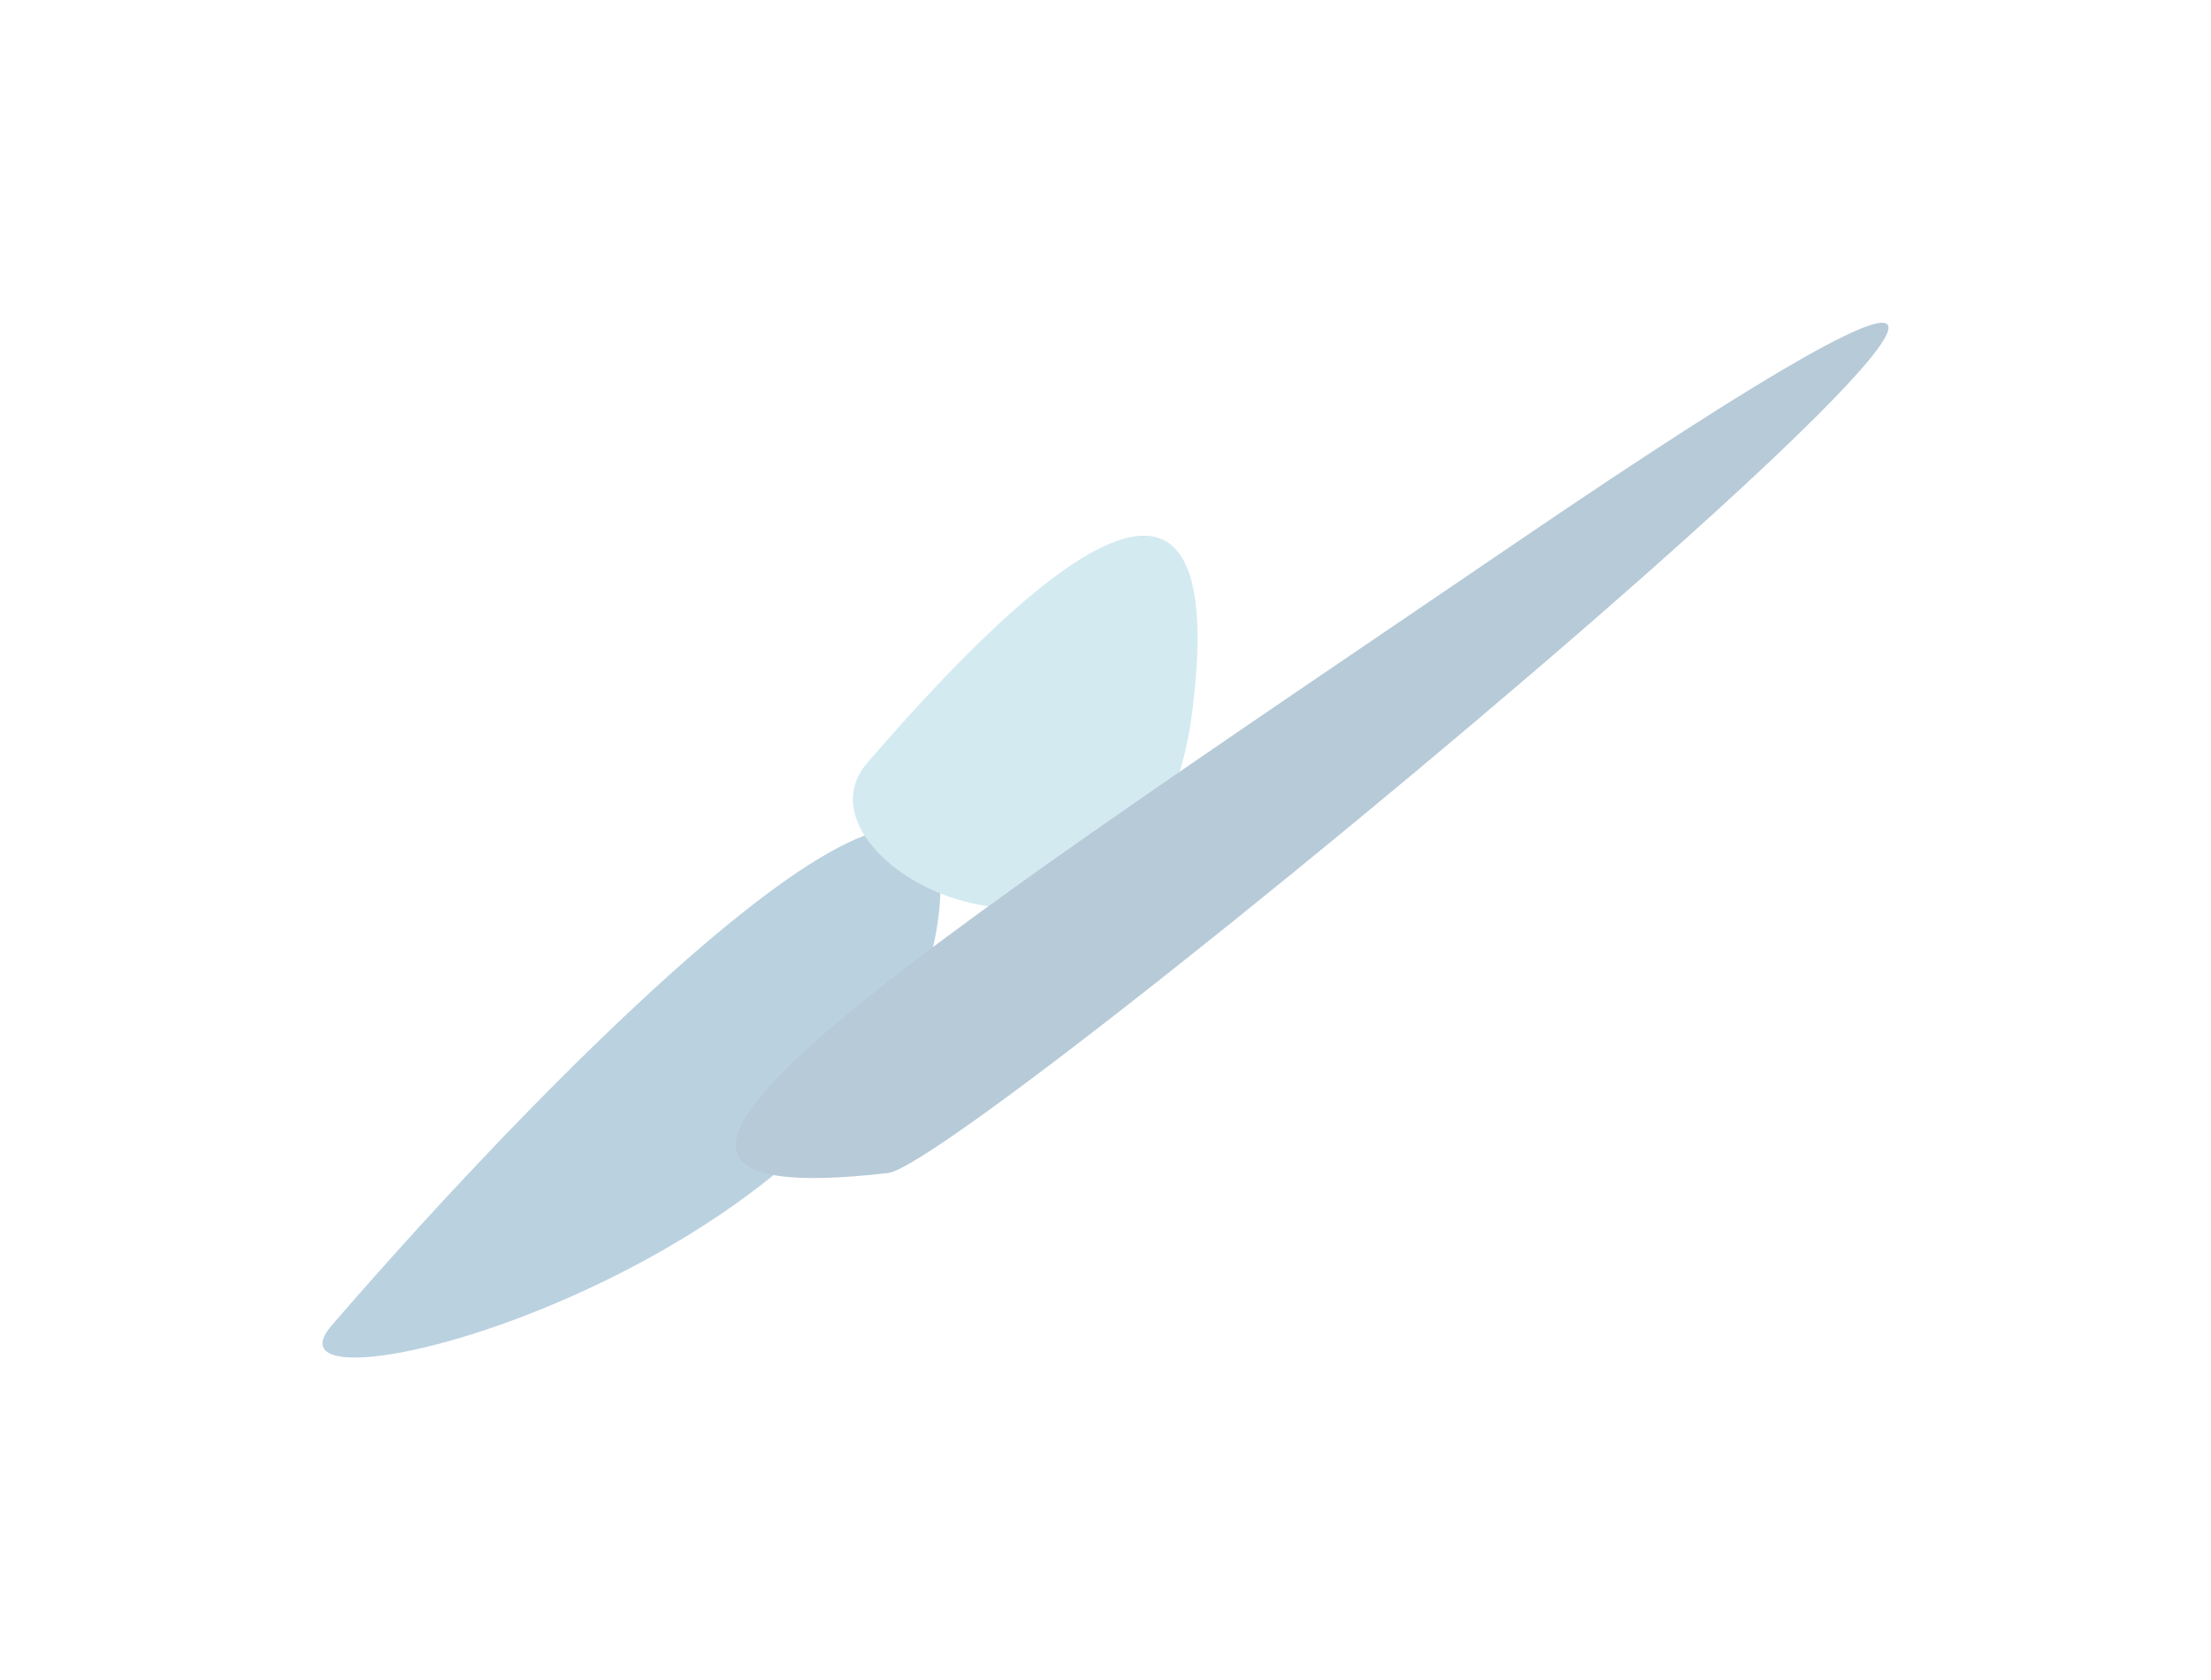 <svg width="988" height="751" fill="none" xmlns="http://www.w3.org/2000/svg"><g opacity=".35" filter="url('#filter0_f_11_49')"><path d="M147.871 592.812c-40.027 47.565 252.667-29.619 271.507-183.257 15.072-122.91-174.725 70.959-271.507 183.257Z" fill="#3A7CA5"/><path d="M387.318 341.229c-40.026 47.564 126.77 129.223 145.61-24.414 15.072-122.911-48.827-87.885-145.61 24.414Z" fill="#81C3D7"/><path d="M396.854 524.261c40.342-4.694 764.846-611.292 281.309-282.192-275.748 187.674-453.734 302.254-281.309 282.192Z" fill="#2F6690"/></g><defs><filter id="filter0_f_11_49" x=".115" y=".27" width="987.766" height="750.499" filterUnits="userSpaceOnUse" color-interpolation-filters="sRGB"><feFlood flood-opacity="0" result="BackgroundImageFix"/><feBlend in="SourceGraphic" in2="BackgroundImageFix" result="shape"/><feGaussianBlur stdDeviation="72" result="effect1_foregroundBlur_11_49"/></filter></defs></svg>